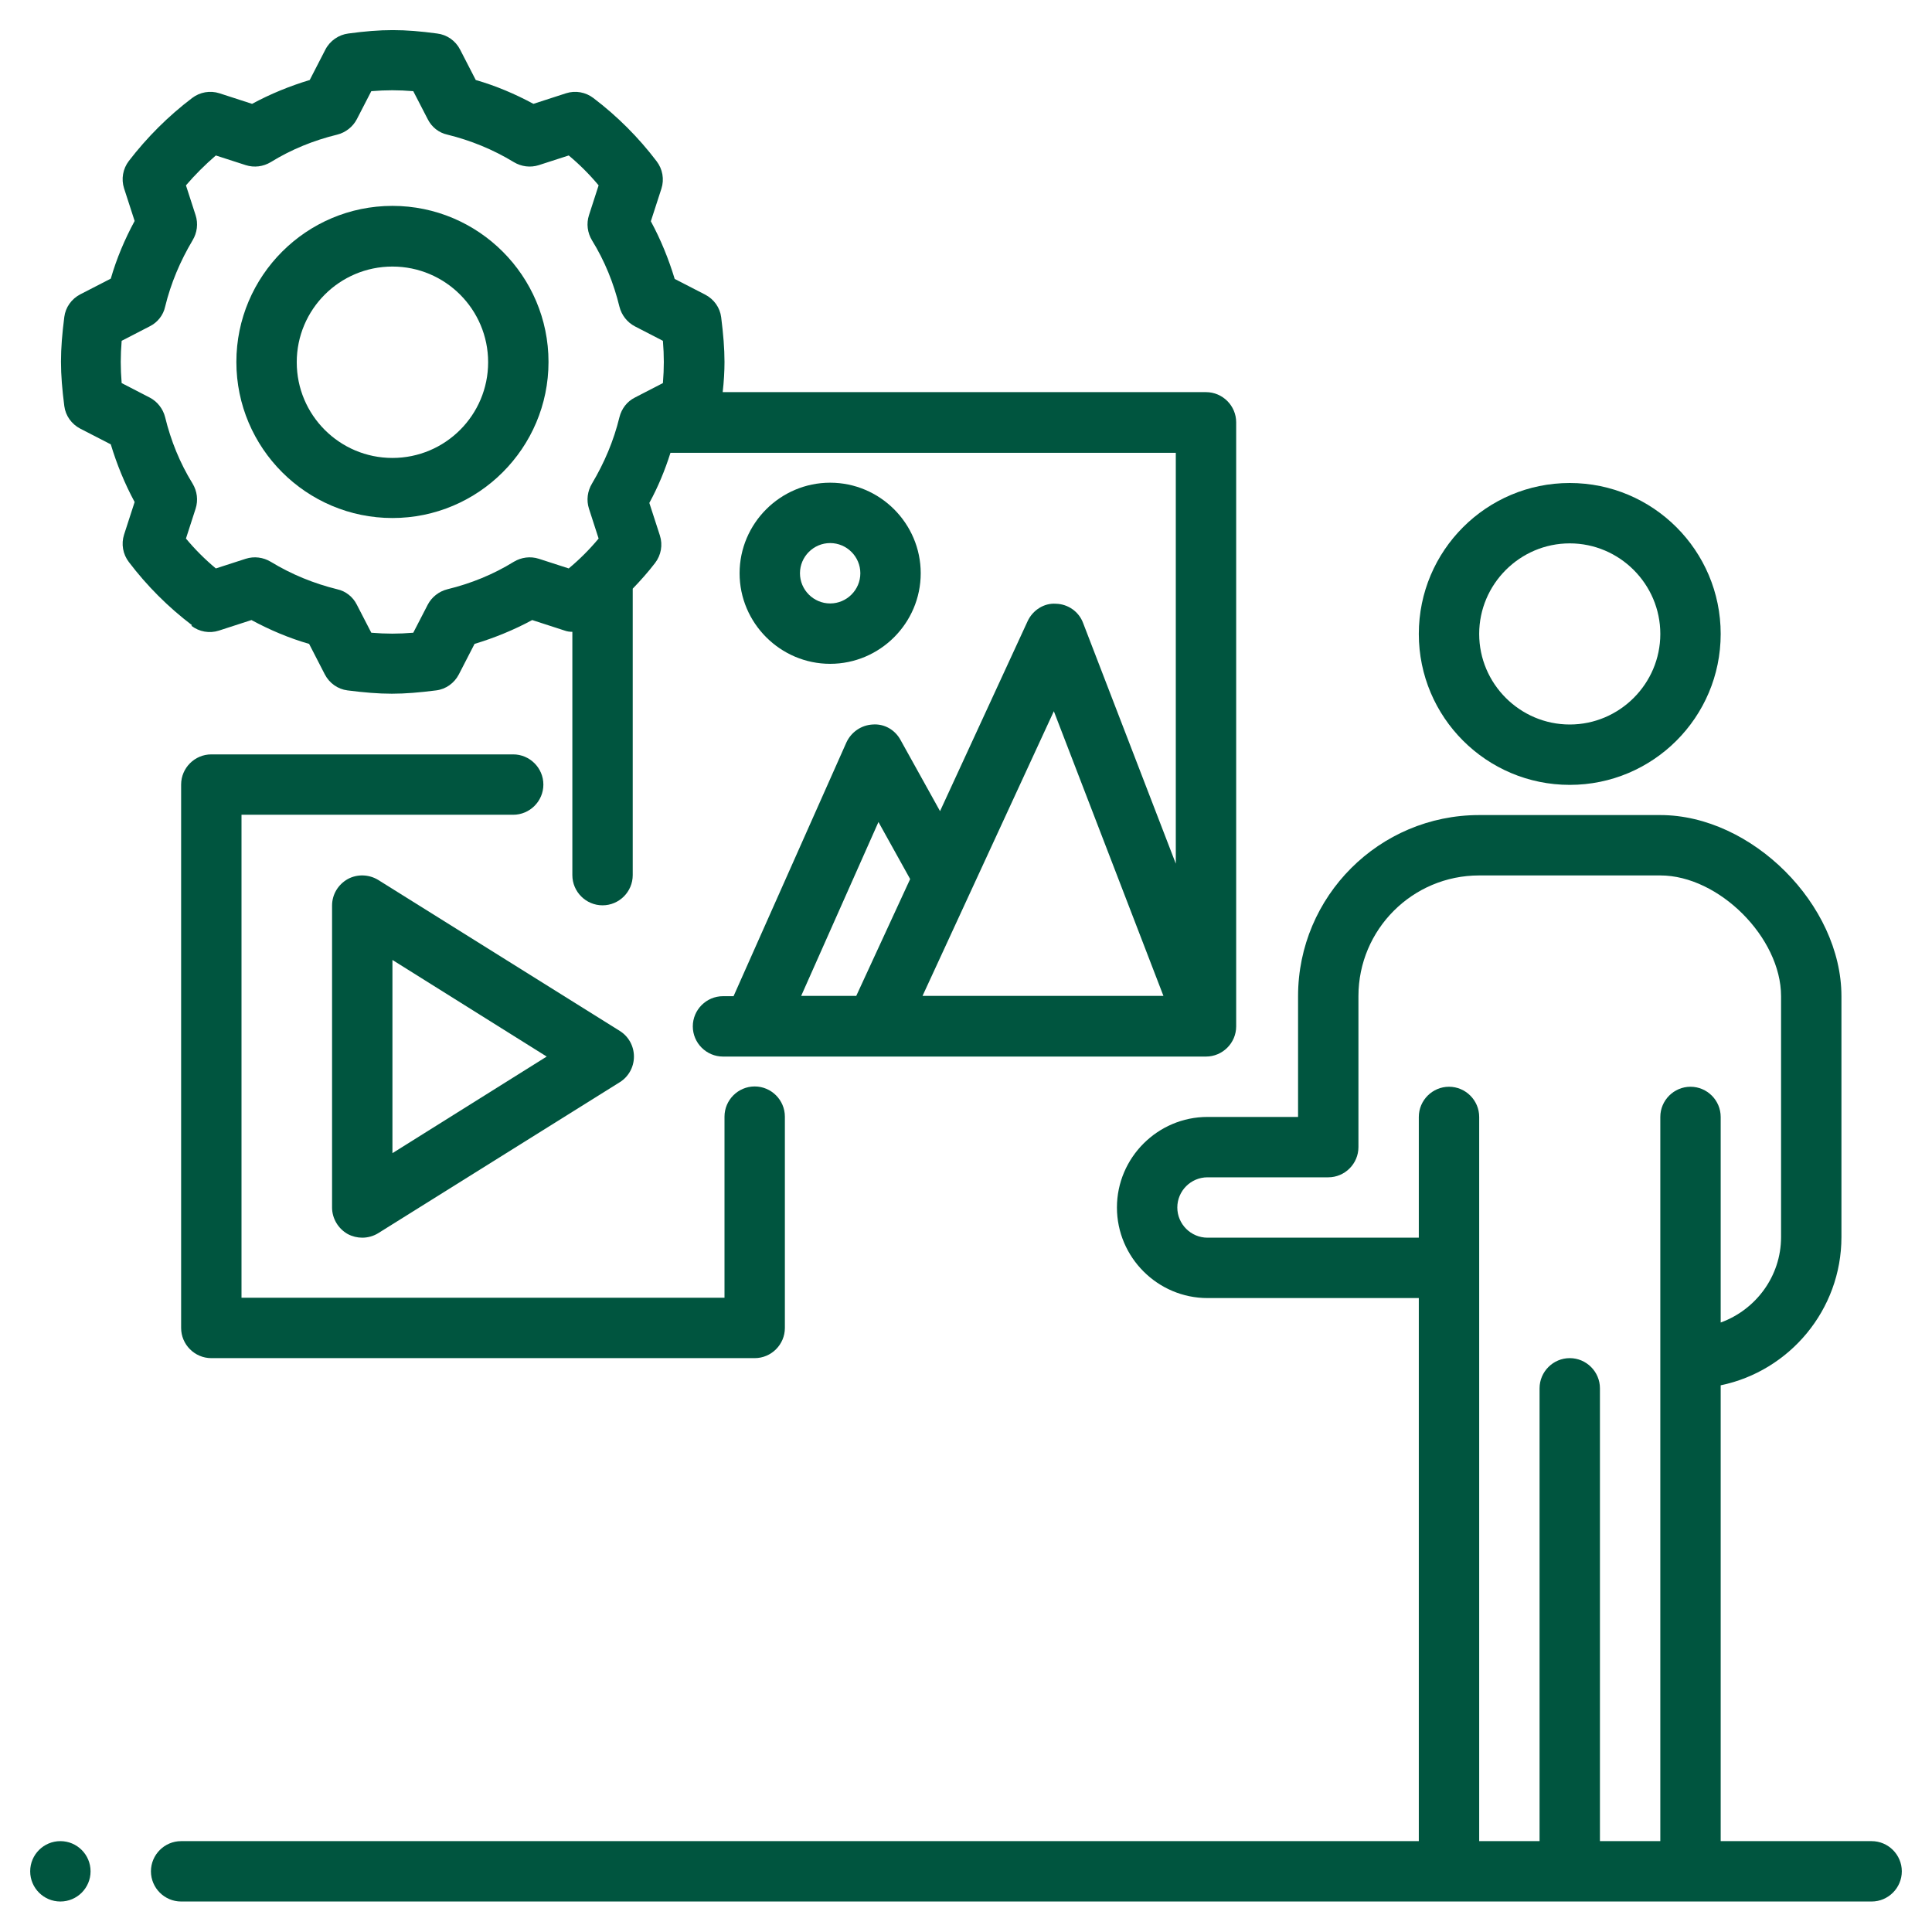 <svg xmlns="http://www.w3.org/2000/svg" xmlns:xlink="http://www.w3.org/1999/xlink" xmlns:svgjs="http://svgjs.dev/svgjs" id="Layer_1" viewBox="0 0 64 64" data-name="Layer 1" width="300" height="300"><g width="100%" height="100%" transform="matrix(1,0,0,1,0,0)"><path d="m47 21c0 2.76 2.24 5 5 5s5-2.24 5-5-2.24-5-5-5-5 2.24-5 5zm8 0c0 1.65-1.35 3-3 3s-3-1.35-3-3 1.35-3 3-3 3 1.35 3 3z" fill="#00553f" fill-opacity="1" data-original-color="#000000ff" stroke="none" stroke-opacity="1"></path><path d="m62 60.99h-5v-15.1c2.28-.47 4-2.5 4-4.91v-7.98c0-3.03-2.97-6-6-6h-6c-3.31 0-6 2.69-6 6v4h-3c-1.65 0-3 1.35-3 3s1.35 3 3 3h7v17.99h-41c-.55 0-1 .45-1 1s.45 1 1 1h56c.55 0 1-.45 1-1s-.45-1-1-1zm-6-24.99c-.55 0-1 .45-1 1v23.99h-2v-15c0-.55-.45-1-1-1s-1 .45-1 1v15h-2v-23.99c0-.55-.45-1-1-1s-1 .45-1 1v4h-7c-.55 0-1-.45-1-1s.45-1 1-1h4c.55 0 1-.45 1-1v-5c0-2.21 1.79-4 4-4h6c1.94 0 4 2.06 4 4v7.98c0 1.3-.84 2.41-2 2.83v-6.81c0-.55-.45-1-1-1z" fill="#00553f" fill-opacity="1" data-original-color="#000000ff" stroke="none" stroke-opacity="1"></path><circle cx="2" cy="61.99" r="1" fill="#00553f" fill-opacity="1" data-original-color="#000000ff" stroke="none" stroke-opacity="1"></circle><path d="m6.34 20.73c.26.2.6.26.91.16l1.08-.35c.61.33 1.25.6 1.91.79l.52 1.01c.15.29.43.49.75.53.55.07 1.02.11 1.47.11s.92-.04 1.47-.11c.32-.04.6-.24.75-.53l.52-1.01c.66-.2 1.3-.46 1.91-.79l1.08.35c.08.03.17.04.25.04v8.06c0 .55.45 1 1 1s1-.45 1-1v-9.49c.26-.27.51-.55.74-.85.2-.26.26-.6.16-.91l-.35-1.08c.29-.53.52-1.09.7-1.66h16.74v13.61l-3.07-7.97c-.14-.38-.5-.63-.9-.64-.39-.03-.77.21-.94.58l-2.9 6.29-1.31-2.36c-.18-.33-.53-.54-.92-.51-.38.02-.71.25-.87.59l-3.74 8.41h-.35c-.55 0-1 .45-1 1s.45 1 1 1h16c.55 0 1-.45 1-1v-20.01c0-.55-.45-1-1-1h-16.01c.04-.35.06-.69.06-1 0-.45-.04-.92-.11-1.48-.04-.32-.24-.6-.53-.75l-1.01-.52c-.2-.66-.46-1.3-.79-1.91l.35-1.08c.1-.31.04-.65-.16-.91-.6-.79-1.3-1.49-2.09-2.09-.26-.2-.6-.26-.91-.16l-1.08.35c-.61-.33-1.25-.6-1.91-.79l-.52-1.01c-.15-.29-.43-.49-.76-.53-1.11-.15-1.83-.15-2.94 0-.32.04-.61.24-.76.53l-.52 1.01c-.66.2-1.3.46-1.91.79l-1.08-.35c-.31-.1-.65-.04-.91.16-.79.6-1.49 1.3-2.09 2.08-.2.26-.26.6-.16.91l.35 1.08c-.33.61-.6 1.25-.79 1.91l-1.01.52c-.29.15-.49.43-.53.75-.07.55-.11 1.02-.11 1.48s.04.92.11 1.47c.04.32.24.6.53.75l1.01.52c.2.66.46 1.3.79 1.91l-.35 1.08c-.1.31-.04.65.16.91.6.79 1.3 1.49 2.09 2.09zm22.02 12.26h-1.82l2.56-5.76 1.05 1.89-1.79 3.88zm2.2 0 4.35-9.43 3.63 9.43zm-26.53-20.3c-.02-.25-.03-.48-.03-.7s.01-.45.03-.7l.93-.48c.26-.13.45-.37.51-.65.19-.78.5-1.51.91-2.2.15-.25.19-.55.1-.83l-.32-.99c.3-.35.63-.68.99-.99l.99.32c.28.09.58.05.83-.1.68-.42 1.42-.72 2.2-.91.28-.07.52-.26.65-.51l.48-.93c.5-.04.89-.04 1.39 0l.48.93c.13.26.37.45.65.51.77.19 1.51.49 2.2.91.25.15.55.19.83.1l.99-.32c.36.3.69.63.99.99l-.32.99c-.09.28-.05.58.1.83.42.68.72 1.42.91 2.2.07.28.26.52.51.65l.93.48c.02.25.03.48.03.7s-.01.45-.03.7l-.93.48c-.26.13-.44.37-.51.65-.19.78-.5 1.51-.91 2.2-.15.25-.19.55-.1.83l.32.99c-.3.36-.63.69-.99.99l-.99-.32c-.28-.09-.58-.05-.83.1-.68.42-1.42.72-2.2.91-.28.07-.52.26-.65.51l-.48.93c-.5.04-.89.04-1.39 0l-.48-.93c-.13-.26-.37-.45-.65-.51-.77-.19-1.51-.49-2.2-.91-.25-.15-.55-.19-.83-.1l-.99.32c-.36-.3-.69-.63-.99-.99l.32-.99c.09-.28.05-.58-.1-.83-.42-.68-.72-1.42-.91-2.2-.07-.28-.26-.52-.51-.65z" fill="#00553f" fill-opacity="1" data-original-color="#000000ff" stroke="none" stroke-opacity="1"></path><path d="m13 17.16c2.85 0 5.17-2.32 5.17-5.17s-2.32-5.17-5.17-5.17-5.17 2.32-5.17 5.17 2.32 5.17 5.17 5.17zm0-8.33c1.75 0 3.17 1.42 3.17 3.17s-1.42 3.17-3.17 3.17-3.17-1.42-3.17-3.17 1.42-3.17 3.17-3.17z" fill="#00553f" fill-opacity="1" data-original-color="#000000ff" stroke="none" stroke-opacity="1"></path><path d="m17 24.99h-10c-.55 0-1 .45-1 1v18c0 .55.45 1 1 1h18c.55 0 1-.45 1-1v-7c0-.55-.45-1-1-1s-1 .45-1 1v6h-16v-16h9c.55 0 1-.45 1-1s-.45-1-1-1z" fill="#00553f" fill-opacity="1" data-original-color="#000000ff" stroke="none" stroke-opacity="1"></path><path d="m11.52 29.12c-.32.18-.52.51-.52.88v10c0 .36.2.7.52.88.15.08.32.12.48.12.18 0 .37-.05.53-.15l8-5c.29-.18.47-.5.47-.85s-.18-.67-.47-.85l-8-5c-.31-.19-.7-.2-1.01-.03zm1.48 2.68 5.11 3.2-5.11 3.2v-6.39z" fill="#00553f" fill-opacity="1" data-original-color="#000000ff" stroke="none" stroke-opacity="1"></path><path d="m30.5 18.99c0-1.65-1.35-3-3-3s-3 1.35-3 3 1.35 3 3 3 3-1.35 3-3zm-4 0c0-.55.45-1 1-1s1 .45 1 1-.45 1-1 1-1-.45-1-1z" fill="#00553f" fill-opacity="1" data-original-color="#000000ff" stroke="none" stroke-opacity="1"></path></g></svg>